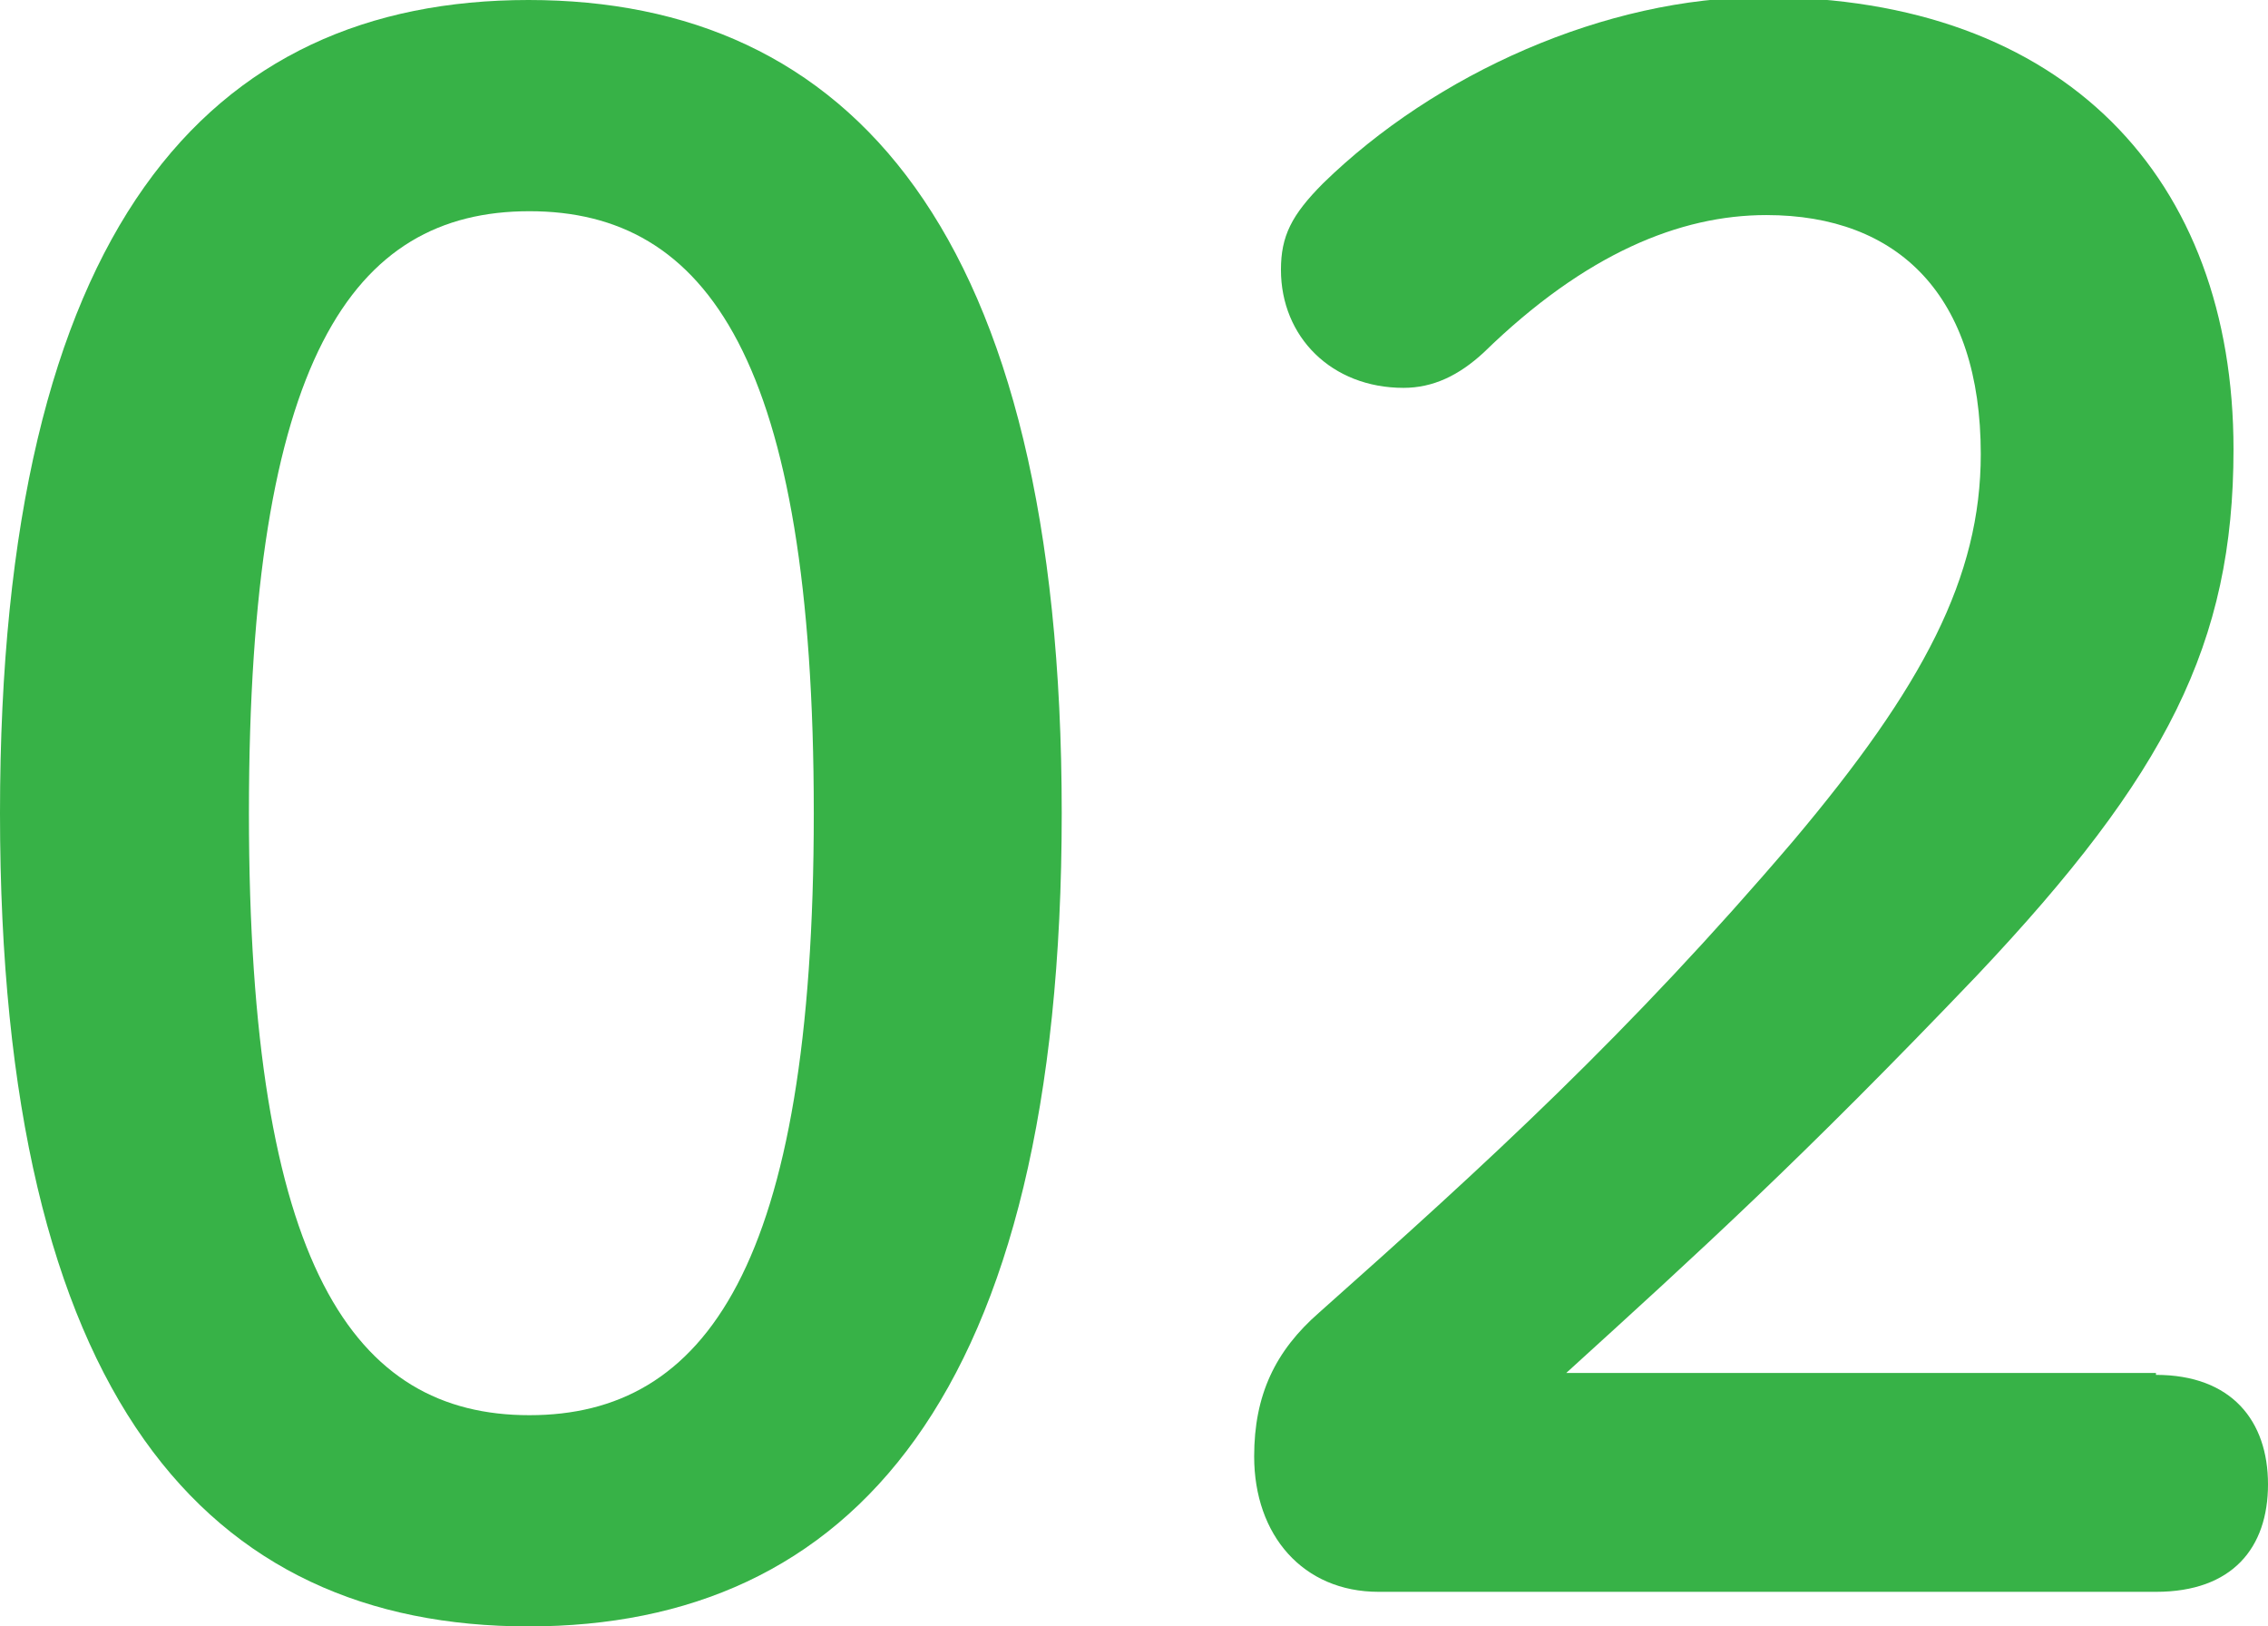<svg width="53" height="38" viewBox="0 0 53 38" fill="none" xmlns="http://www.w3.org/2000/svg">
<g clip-path="url(#clip0_145_78)">
<path d="M24.811 19C24.811 32.661 19.844 38 12.35 38C4.855 38 0 32.684 0 19C0 5.316 4.877 0 12.35 0C19.822 0 24.811 5.339 24.811 19ZM5.817 19C5.817 29.61 8.278 33.065 12.372 33.065C16.466 33.065 19.017 29.61 19.017 19C19.017 8.39 16.511 4.935 12.372 4.935C8.233 4.935 5.817 8.39 5.817 19Z" fill="#37B247"/>
<path d="M50.382 32.123C52.15 32.123 53 33.199 53 34.68C53 36.16 52.172 37.192 50.382 37.192H32.216C30.449 37.192 29.308 35.869 29.308 34.029C29.308 32.594 29.8 31.562 30.829 30.665C34.767 27.165 38.055 24.159 41.903 19.65C44.946 16.039 46.288 13.482 46.288 10.61C46.288 6.909 44.364 5.025 41.277 5.025C39.263 5.025 37.048 5.922 34.677 8.232C34.095 8.771 33.491 9.062 32.798 9.062C31.12 9.062 29.934 7.874 29.934 6.303C29.934 5.518 30.18 5.025 30.918 4.284C33.536 1.727 37.518 -0.067 41.21 -0.067C48.257 -0.067 52.194 4.172 52.194 10.498C52.194 15.029 50.628 18.103 46.199 22.791C42.105 27.076 39.711 29.251 36.601 32.078H50.382V32.123Z" fill="#37B247"/>
</g>
<defs>
<clipPath id="clip0_145_78">
<rect width="53" height="38" fill="white"/>
</clipPath>
</defs>
</svg>
